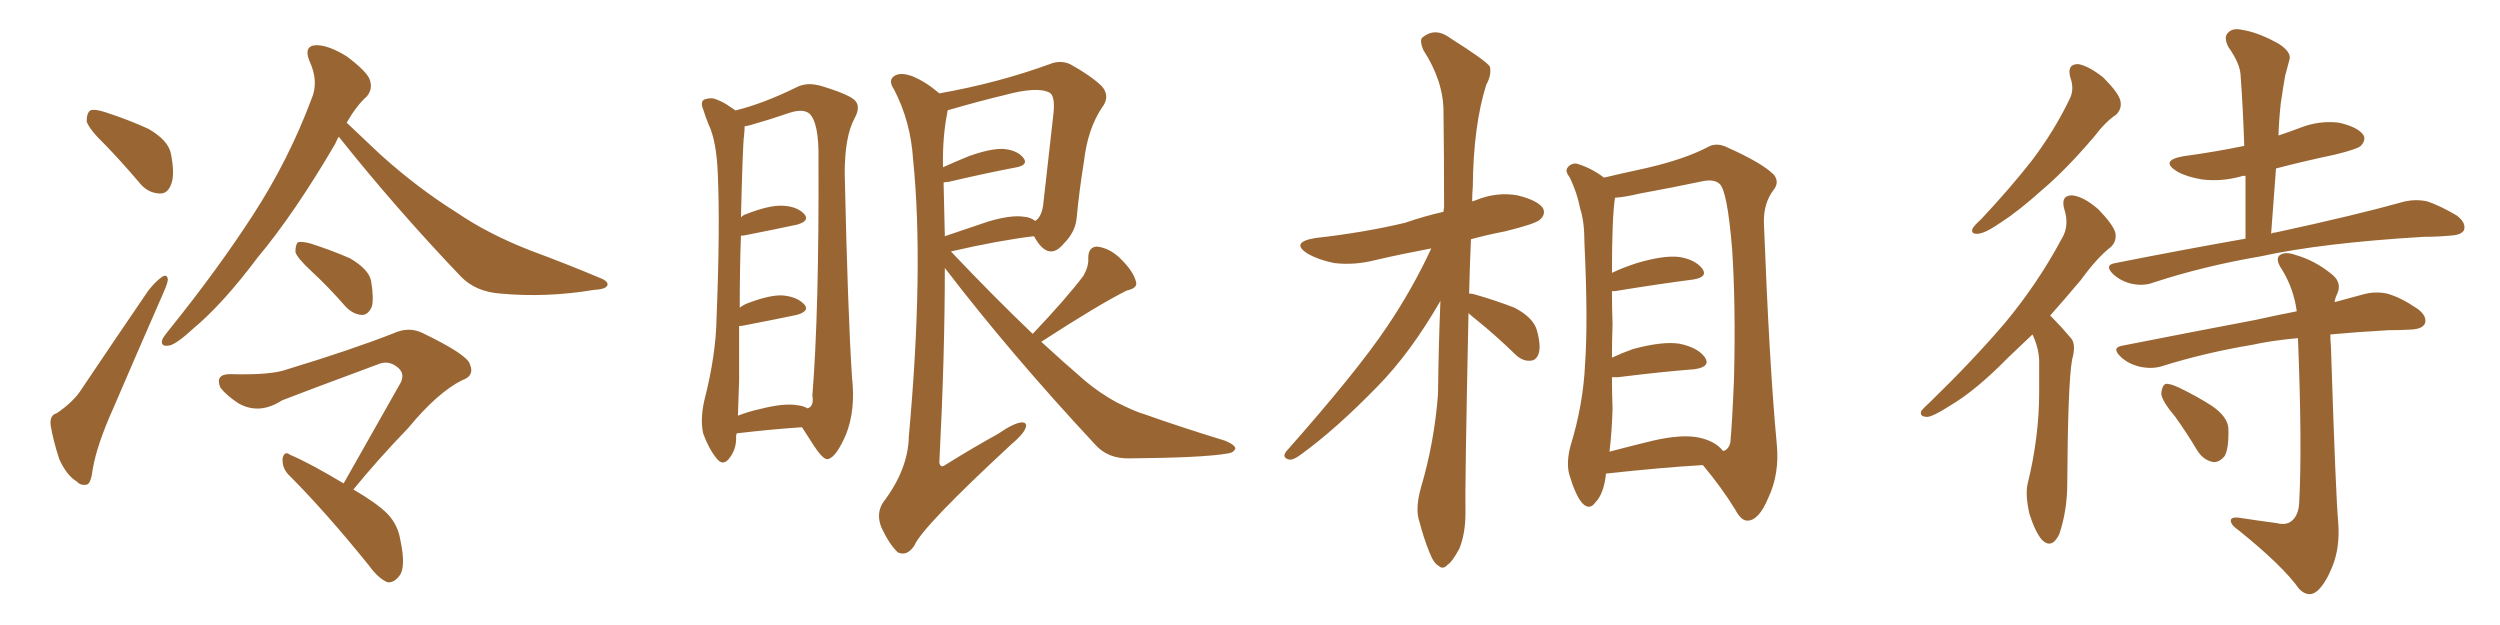<svg xmlns="http://www.w3.org/2000/svg" xmlns:xlink="http://www.w3.org/1999/xlink" width="600" height="150"><path fill="#996633" padding="10" d="M13.62 99.17L13.62 99.17Q17.72 96.39 19.63 93.31L19.63 93.31Q27.10 82.18 35.60 69.73L35.60 69.73Q37.35 67.53 38.82 66.50L38.82 66.50Q40.14 65.63 40.28 67.09L40.28 67.09Q40.28 67.82 39.26 70.17L39.26 70.17Q33.54 83.20 27.25 97.85L27.25 97.85Q23.29 106.64 22.27 112.50L22.27 112.50Q21.83 116.16 20.80 116.31L20.80 116.31Q19.34 116.60 18.46 115.58L18.46 115.58Q15.97 114.11 14.21 110.16L14.21 110.16Q12.74 105.62 12.16 102.10L12.16 102.10Q11.87 99.61 13.62 99.17ZM25.49 35.01L25.49 35.01Q21.39 31.05 20.80 29.15L20.80 29.15Q20.80 27.10 21.68 26.51L21.68 26.51Q22.71 26.07 25.34 26.95L25.34 26.95Q30.76 28.71 35.60 30.91L35.60 30.91Q40.43 33.69 41.02 36.91L41.02 36.91Q42.04 42.04 41.02 44.38L41.02 44.38Q40.14 46.58 38.23 46.44L38.23 46.44Q35.45 46.29 33.54 43.95L33.54 43.95Q29.44 39.11 25.49 35.01ZM81.30 32.81L81.30 32.81Q80.86 33.54 80.42 34.57L80.42 34.57Q70.75 51.12 61.82 61.82L61.82 61.82Q53.47 72.95 46.44 78.81L46.44 78.81Q42.48 82.47 40.72 82.91L40.72 82.91Q38.38 83.35 38.96 81.45L38.96 81.45Q39.40 80.57 40.87 78.81L40.87 78.81Q52.29 64.60 60.64 51.71L60.64 51.71Q69.29 38.38 74.71 23.88L74.71 23.88Q76.61 19.63 74.27 14.65L74.27 14.65Q72.80 10.99 75.88 10.84L75.88 10.84Q78.96 10.84 83.35 13.62L83.35 13.62Q88.18 17.29 88.77 19.19L88.77 19.19Q89.50 21.39 88.04 23.14L88.04 23.14Q85.55 25.34 83.20 29.44L83.20 29.44Q85.99 32.08 91.26 37.06L91.26 37.06Q100.20 45.12 109.57 50.98L109.57 50.98Q117.04 56.10 127.15 60.06L127.15 60.06Q136.23 63.43 143.85 66.65L143.85 66.65Q146.19 67.53 145.75 68.55L145.75 68.55Q145.31 69.43 142.53 69.58L142.53 69.58Q131.10 71.48 120.12 70.46L120.12 70.46Q114.11 70.02 110.60 66.36L110.60 66.36Q95.07 50.10 81.30 32.81ZM74.85 65.19L74.85 65.19Q71.34 61.96 70.90 60.50L70.90 60.50Q70.90 58.74 71.48 58.15L71.48 58.15Q72.36 57.86 74.56 58.45L74.56 58.45Q79.54 60.06 83.94 61.96L83.94 61.96Q88.48 64.60 89.06 67.38L89.06 67.38Q89.79 71.78 89.21 73.68L89.21 73.68Q88.33 75.59 86.87 75.59L86.87 75.59Q84.67 75.44 82.91 73.54L82.91 73.54Q78.81 68.85 74.85 65.19ZM82.47 116.02L82.47 116.02L82.47 116.02Q89.94 102.83 96.24 91.70L96.24 91.70Q97.27 89.36 95.07 87.89L95.07 87.89Q93.02 86.43 90.67 87.45L90.67 87.45Q71.34 94.63 67.68 96.09L67.68 96.09Q62.26 99.61 57.28 96.83L57.28 96.83Q54.35 94.92 52.88 93.02L52.88 93.02Q51.56 89.79 55.22 89.79L55.22 89.79Q65.04 90.09 68.99 88.62L68.99 88.62Q84.38 83.94 94.48 79.98L94.48 79.98Q98.00 78.37 101.22 79.83L101.22 79.83Q112.21 85.11 112.79 87.45L112.79 87.45Q113.96 90.23 110.89 91.26L110.89 91.26Q105.03 94.19 98.00 102.69L98.00 102.69Q90.67 110.30 84.81 117.48L84.81 117.48Q90.38 120.70 93.02 123.34L93.02 123.34Q95.51 125.98 96.09 129.64L96.09 129.64Q97.56 136.52 95.65 138.43L95.65 138.43Q94.48 139.89 93.02 139.75L93.02 139.75Q90.82 138.87 88.48 135.64L88.48 135.64Q78.08 122.75 69.14 113.82L69.14 113.82Q67.68 112.21 67.82 110.01L67.82 110.01Q68.26 108.11 69.58 109.13L69.58 109.13Q74.41 111.18 82.47 116.02ZM176.81 104.00L176.81 104.00Q176.66 104.44 176.66 104.88L176.66 104.88Q176.81 107.81 174.90 110.16L174.90 110.16Q173.44 111.91 171.97 110.01L171.97 110.01Q170.07 107.67 168.75 104.00L168.75 104.00Q168.02 100.63 169.04 96.09L169.04 96.09Q171.83 85.25 171.97 76.32L171.97 76.32Q172.85 54.49 172.27 41.75L172.27 41.75Q171.97 33.84 170.07 29.88L170.07 29.88Q169.34 28.13 168.75 26.22L168.75 26.22Q168.02 24.46 169.04 23.88L169.04 23.88Q170.65 23.29 171.97 23.88L171.97 23.88Q173.88 24.61 175.20 25.63L175.20 25.63Q175.93 26.07 176.51 26.51L176.51 26.51Q183.11 24.90 191.16 20.95L191.16 20.95Q193.65 19.63 197.17 20.65L197.17 20.65Q204.35 22.85 205.37 24.32L205.37 24.32Q206.54 25.78 205.08 28.42L205.08 28.42Q202.73 32.81 202.73 41.60L202.73 41.60Q203.47 75.15 204.49 90.67L204.49 90.67Q205.37 98.44 203.03 104.30L203.03 104.30Q200.68 109.72 198.78 110.16L198.78 110.16Q197.75 110.60 195.41 107.08L195.41 107.08Q193.95 104.88 192.48 102.54L192.48 102.54Q185.60 102.98 176.81 104.00ZM191.46 97.27L191.46 97.27Q192.77 97.41 193.80 98.00L193.80 98.00Q195.41 97.56 194.97 94.92L194.97 94.92Q196.58 74.85 196.44 38.23L196.44 38.23Q196.58 29.44 194.24 27.25L194.24 27.25Q192.63 25.93 188.96 27.25L188.96 27.25Q184.72 28.71 181.05 29.74L181.05 29.74Q179.74 30.18 178.71 30.32L178.71 30.32Q178.71 31.20 178.56 32.67L178.56 32.67Q178.27 34.42 177.83 52.15L177.83 52.15Q178.42 51.56 179.00 51.42L179.00 51.42Q184.57 49.22 187.79 49.37L187.79 49.37Q191.31 49.51 193.07 51.42L193.07 51.42Q194.38 53.03 191.31 53.91L191.31 53.91Q185.89 55.08 178.42 56.54L178.42 56.54Q177.98 56.54 177.83 56.54L177.83 56.54Q177.54 64.01 177.54 73.83L177.54 73.83Q178.13 73.39 179.00 72.95L179.00 72.95Q184.57 70.75 187.79 70.90L187.79 70.90Q191.31 71.19 193.07 73.10L193.07 73.10Q194.38 74.71 191.16 75.59L191.16 75.59Q185.60 76.76 177.98 78.22L177.98 78.22Q177.54 78.22 177.39 78.22L177.39 78.22Q177.39 84.23 177.39 91.26L177.39 91.26Q177.25 96.09 177.10 99.76L177.10 99.76Q179.74 98.73 182.52 98.14L182.52 98.14Q188.23 96.68 191.46 97.27ZM247.85 80.13L247.85 80.13Q255.91 71.63 260.01 66.21L260.01 66.21Q261.33 63.87 261.18 61.96L261.18 61.96Q261.18 59.18 263.38 59.18L263.38 59.18Q266.60 59.62 269.24 62.40L269.24 62.40Q272.02 65.19 272.61 67.53L272.61 67.53Q273.19 69.14 270.41 69.73L270.41 69.73Q263.67 73.10 249.90 82.03L249.90 82.03Q255.32 87.01 260.60 91.55L260.60 91.55Q263.96 94.34 267.92 96.53L267.92 96.53Q272.61 98.88 274.80 99.46L274.80 99.46Q283.45 102.54 293.99 105.76L293.99 105.76Q296.48 106.79 296.48 107.67L296.48 107.67Q296.04 108.69 294.58 108.84L294.58 108.84Q288.87 109.86 271.14 110.01L271.14 110.01Q265.87 110.16 262.79 106.64L262.79 106.64Q242.58 84.96 226.76 64.31L226.76 64.31Q226.76 85.55 225.44 111.04L225.44 111.04Q225.73 112.50 227.05 111.47L227.05 111.47Q233.64 107.37 239.50 104.15L239.50 104.15Q243.31 101.51 245.21 101.37L245.21 101.37Q246.68 101.37 246.09 102.83L246.09 102.83Q245.51 104.30 242.72 106.64L242.72 106.64Q221.34 126.42 219.43 130.96L219.43 130.96Q217.68 133.59 215.48 132.57L215.48 132.57Q213.43 130.66 211.52 126.56L211.52 126.56Q210.21 123.19 211.96 120.56L211.96 120.56Q217.97 112.65 218.12 104.74L218.12 104.74Q221.78 64.31 219.14 38.23L219.14 38.23Q218.55 29.15 214.60 21.53L214.60 21.53Q212.99 19.19 214.75 18.16L214.75 18.16Q216.21 17.29 218.99 18.31L218.99 18.31Q222.22 19.63 225.44 22.41L225.44 22.41Q239.50 19.92 251.95 15.38L251.95 15.38Q254.44 14.36 256.79 15.38L256.79 15.38Q261.62 18.02 264.40 20.65L264.40 20.65Q266.60 23.14 264.40 25.93L264.40 25.93Q261.04 31.05 260.16 38.67L260.16 38.67Q258.98 46.00 258.40 52.29L258.40 52.29Q258.11 55.66 255.32 58.45L255.32 58.45Q251.81 62.70 248.58 57.42L248.58 57.42Q248.29 56.84 248.14 56.69L248.14 56.69Q239.65 57.71 228.22 60.35L228.22 60.35Q238.48 71.19 247.85 80.13ZM226.46 43.80L226.46 43.80L226.46 43.80Q226.61 49.95 226.76 56.69L226.76 56.69Q231.45 55.08 237.16 53.17L237.16 53.17Q242.58 51.56 245.65 52.00L245.65 52.00Q247.41 52.15 248.44 53.03L248.44 53.03Q249.90 52.15 250.34 49.37L250.34 49.37Q251.51 39.26 252.83 27.25L252.83 27.25Q253.27 23.14 251.95 22.27L251.95 22.27Q249.02 20.65 240.97 22.85L240.97 22.85Q235.40 24.17 227.78 26.37L227.78 26.37Q227.34 26.37 227.49 26.51L227.49 26.51Q227.34 26.66 227.34 27.10L227.34 27.10Q226.17 32.96 226.32 40.14L226.32 40.14Q229.25 38.82 232.47 37.50L232.47 37.50Q237.74 35.60 240.82 35.74L240.82 35.74Q244.19 36.04 245.65 37.94L245.65 37.94Q246.83 39.55 244.04 40.14L244.04 40.14Q237.01 41.46 227.64 43.65L227.64 43.65Q227.05 43.65 226.46 43.80ZM352.44 75.15L352.44 75.15Q351.56 117.04 351.71 123.19L351.71 123.19Q351.71 128.03 350.24 131.69L350.24 131.69Q348.49 134.91 347.46 135.50L347.46 135.50Q346.29 136.82 345.26 135.79L345.26 135.79Q344.09 135.21 343.07 132.57L343.07 132.57Q341.60 128.91 340.72 125.39L340.72 125.39Q339.55 122.31 341.02 117.04L341.02 117.04Q344.24 106.20 345.12 94.63L345.12 94.63Q345.26 82.91 345.70 72.22L345.70 72.22Q338.53 84.67 330.62 92.72L330.62 92.72Q320.65 102.98 312.16 109.13L312.16 109.13Q310.40 110.45 309.38 110.30L309.38 110.30Q307.62 109.86 308.64 108.40L308.64 108.40Q325.63 89.21 332.81 78.52L332.81 78.52Q338.96 69.43 343.51 59.62L343.51 59.62Q336.47 60.94 330.18 62.40L330.18 62.40Q325.05 63.72 320.21 63.13L320.21 63.13Q316.55 62.40 313.92 60.94L313.92 60.94Q309.52 58.15 315.67 57.13L315.67 57.13Q327.39 55.81 337.21 53.47L337.21 53.47Q341.89 51.86 346.44 50.83L346.44 50.83Q346.44 50.10 346.58 49.95L346.58 49.95Q346.58 37.50 346.44 26.81L346.44 26.81Q346.44 19.48 341.60 12.01L341.60 12.01Q340.58 9.52 341.46 8.94L341.46 8.94Q344.53 6.45 348.19 9.23L348.19 9.23Q356.54 14.50 357.57 15.97L357.57 15.97Q358.01 18.02 356.69 20.36L356.69 20.36Q353.61 30.18 353.47 44.82L353.47 44.82Q353.32 46.58 353.32 48.34L353.32 48.34Q353.76 48.19 354.20 48.05L354.20 48.05Q359.18 46.00 364.16 46.88L364.16 46.88Q368.99 48.05 370.31 49.95L370.31 49.95Q371.04 51.42 369.58 52.73L369.58 52.73Q368.41 53.76 361.23 55.52L361.23 55.52Q356.69 56.40 353.03 57.42L353.03 57.42Q352.73 64.16 352.59 70.46L352.59 70.46Q353.32 70.46 353.76 70.61L353.76 70.61Q358.89 72.07 363.43 73.83L363.43 73.83Q367.97 76.17 368.85 79.25L368.85 79.25Q369.87 82.91 369.29 84.81L369.29 84.81Q368.70 86.57 367.24 86.57L367.24 86.57Q365.33 86.72 363.57 84.96L363.57 84.96Q358.89 80.42 354.35 76.76L354.35 76.76Q353.03 75.73 352.44 75.15ZM385.40 113.67L385.40 113.67Q385.40 113.96 385.40 114.11L385.40 114.11Q384.81 118.65 382.91 120.56L382.91 120.56Q381.45 122.61 379.69 120.70L379.69 120.70Q378.08 118.80 376.61 113.82L376.61 113.82Q375.88 111.04 376.90 107.08L376.90 107.08Q379.98 97.12 380.42 87.30L380.42 87.30Q381.15 76.90 380.27 58.45L380.27 58.45Q380.27 53.17 379.25 50.10L379.25 50.10Q378.52 46.29 376.76 42.63L376.76 42.63Q375.59 41.16 376.17 40.28L376.17 40.28Q377.05 39.11 378.37 39.26L378.37 39.26Q381.88 40.28 384.96 42.63L384.96 42.63Q388.62 41.75 395.36 40.28L395.36 40.28Q404.15 38.23 409.57 35.45L409.57 35.45Q411.91 33.98 414.70 35.45L414.70 35.45Q422.90 39.11 425.68 41.89L425.68 41.89Q427.15 43.65 425.68 45.56L425.68 45.56Q423.19 48.78 423.34 53.61L423.34 53.61Q424.66 87.89 426.42 106.49L426.42 106.49Q427.15 113.67 424.37 119.53L424.37 119.53Q422.17 124.80 419.53 124.95L419.53 124.95Q417.92 125.10 416.46 122.31L416.46 122.31Q413.23 117.04 408.69 111.62L408.69 111.62Q398.58 112.21 385.40 113.67ZM407.81 105.03L407.81 105.03L407.81 105.03Q411.77 105.91 413.53 108.25L413.53 108.25Q414.84 107.96 415.28 106.20L415.28 106.20Q415.72 101.66 416.16 90.97L416.16 90.97Q416.60 73.24 415.72 59.91L415.72 59.91Q414.55 45.56 412.65 44.09L412.65 44.09Q411.33 42.92 408.54 43.51L408.54 43.51Q401.66 44.97 393.60 46.44L393.60 46.44Q389.94 47.31 387.60 47.46L387.60 47.46Q386.87 52.15 386.87 65.48L386.87 65.48Q389.65 64.16 392.87 63.13L392.87 63.13Q399.32 61.23 402.98 61.67L402.98 61.67Q406.79 62.26 408.54 64.45L408.54 64.45Q410.01 66.50 406.35 67.09L406.35 67.09Q398.29 68.12 387.60 69.87L387.60 69.87Q387.01 69.87 386.87 69.87L386.87 69.87Q386.87 73.54 387.01 77.93L387.01 77.93Q386.87 81.74 386.87 85.84L386.87 85.84Q389.06 84.81 391.85 83.79L391.85 83.79Q398.88 81.88 402.98 82.47L402.98 82.47Q407.37 83.35 409.13 85.69L409.13 85.69Q410.74 88.04 406.64 88.62L406.64 88.62Q398.88 89.21 388.33 90.53L388.33 90.53Q387.45 90.53 386.87 90.53L386.87 90.53Q386.87 94.19 387.01 98.14L387.01 98.14Q386.87 103.42 386.28 108.40L386.28 108.40Q391.26 107.08 396.68 105.76L396.68 105.76Q403.71 104.15 407.81 105.03ZM496.88 18.60L496.88 18.60Q496.00 15.38 498.78 15.38L498.78 15.38Q501.27 15.82 504.79 18.60L504.79 18.60Q508.45 22.27 508.89 24.17L508.89 24.17Q509.33 26.07 507.86 27.54L507.86 27.54Q505.37 29.15 502.59 32.81L502.59 32.81Q495.85 40.72 490.14 45.56L490.14 45.56Q484.42 50.68 480.32 53.32L480.32 53.32Q476.51 55.96 474.76 56.10L474.76 56.10Q472.85 56.25 473.44 54.79L473.44 54.79Q474.02 53.91 475.49 52.59L475.49 52.59Q482.37 45.26 487.65 38.53L487.65 38.53Q493.07 31.35 496.73 23.73L496.73 23.73Q497.90 21.39 496.88 18.60ZM487.79 80.27L487.79 80.27Q484.72 83.20 481.93 85.84L481.93 85.84Q474.32 93.60 468.16 97.27L468.16 97.27Q464.06 99.90 462.60 100.05L462.60 100.05Q460.55 100.05 461.13 98.58L461.13 98.58Q461.72 97.85 463.18 96.53L463.18 96.53Q473.58 86.43 481.20 77.49L481.20 77.49Q489.11 67.97 494.82 57.28L494.82 57.28Q496.73 54.20 495.41 50.10L495.41 50.10Q494.53 46.88 497.31 46.88L497.31 46.88Q500.10 47.17 503.61 50.24L503.61 50.24Q507.28 54.05 507.71 55.96L507.71 55.96Q508.01 58.01 506.54 59.33L506.54 59.33Q503.32 61.82 499.37 67.24L499.37 67.24Q495.56 71.78 492.04 75.73L492.04 75.73Q492.33 76.03 492.77 76.46L492.77 76.46Q494.68 78.37 497.02 81.15L497.02 81.15Q498.34 82.62 497.31 86.28L497.31 86.28Q496.29 91.85 496.14 116.16L496.14 116.16Q496.14 122.46 494.24 128.17L494.24 128.17Q492.48 131.84 490.14 129.64L490.14 129.64Q488.53 127.88 487.06 123.34L487.06 123.34Q486.04 118.80 486.62 116.16L486.62 116.16Q489.40 104.88 489.40 94.19L489.40 94.19Q489.40 90.38 489.40 86.43L489.40 86.43Q489.26 83.35 487.79 80.27ZM538.92 57.28L538.92 57.28Q538.92 49.37 538.92 42.19L538.92 42.19Q538.04 42.19 537.89 42.33L537.89 42.33Q533.06 43.65 528.52 43.07L528.52 43.07Q524.85 42.48 522.51 41.16L522.51 41.16Q518.26 38.53 523.97 37.50L523.97 37.50Q531.59 36.47 538.62 35.01L538.62 35.01Q538.33 26.07 537.74 18.02L537.74 18.02Q537.60 15.23 534.81 11.28L534.81 11.28Q533.64 8.94 534.67 7.91L534.67 7.91Q535.84 6.59 538.18 7.18L538.18 7.18Q541.99 7.76 546.97 10.55L546.97 10.55Q550.05 12.60 549.46 14.36L549.46 14.36Q549.02 15.97 548.44 18.16L548.44 18.16Q548.00 20.65 547.41 24.61L547.41 24.61Q546.97 28.42 546.83 32.52L546.83 32.52Q549.46 31.64 551.81 30.76L551.81 30.76Q556.49 28.86 561.33 29.44L561.33 29.44Q565.87 30.47 567.19 32.37L567.19 32.37Q567.92 33.54 566.60 35.01L566.60 35.01Q565.87 35.74 560.60 37.06L560.60 37.06Q552.98 38.67 546.24 40.43L546.24 40.43Q545.65 48.05 545.07 56.10L545.07 56.10Q545.51 55.81 546.09 55.81L546.09 55.81Q565.72 51.56 577.15 48.34L577.15 48.34Q579.93 47.75 582.57 48.34L582.57 48.34Q585.64 49.37 589.60 51.71L589.60 51.71Q591.94 53.47 591.36 55.22L591.36 55.22Q590.77 56.40 588.13 56.54L588.13 56.54Q584.91 56.84 581.69 56.84L581.69 56.84Q557.23 58.30 542.58 61.52L542.58 61.52Q528.81 63.87 516.80 67.82L516.80 67.82Q514.45 68.70 511.67 68.12L511.67 68.12Q509.03 67.53 507.13 65.77L507.13 65.77Q504.93 63.57 507.71 63.13L507.71 63.13Q523.97 59.91 538.92 57.28ZM546.39 125.54L546.39 125.54Q548.58 126.12 549.90 125.10L549.90 125.10Q551.66 123.78 551.81 120.56L551.81 120.56Q552.54 106.79 551.51 81.15L551.51 81.15Q545.07 81.74 540.53 82.76L540.53 82.76Q529.10 84.67 518.85 87.89L518.85 87.89Q516.50 88.62 513.72 88.04L513.72 88.04Q510.94 87.45 509.03 85.69L509.03 85.69Q506.54 83.35 509.62 82.91L509.62 82.91Q526.76 79.54 541.41 76.76L541.41 76.76Q546.68 75.59 551.22 74.71L551.22 74.71Q550.49 69.29 547.71 64.75L547.71 64.75Q546.09 62.40 546.97 61.38L546.97 61.38Q548.29 60.21 551.07 61.23L551.07 61.23Q555.62 62.55 559.57 65.77L559.57 65.77Q562.21 67.82 560.89 70.61L560.89 70.61Q560.45 71.48 560.30 72.51L560.30 72.51Q564.11 71.48 567.33 70.61L567.33 70.61Q570.12 69.87 572.90 70.46L572.90 70.46Q576.12 71.34 580.22 74.12L580.22 74.12Q582.57 75.88 581.98 77.64L581.98 77.64Q581.40 78.96 578.61 79.10L578.61 79.10Q575.98 79.25 573.19 79.25L573.19 79.25Q565.43 79.69 559.28 80.27L559.28 80.27Q559.28 81.59 559.42 83.06L559.42 83.06Q560.60 119.68 561.18 125.39L561.18 125.39Q561.62 131.54 559.72 136.08L559.72 136.08Q558.25 139.75 556.35 141.65L556.35 141.65Q554.15 143.70 551.81 141.36L551.81 141.36Q547.85 135.79 537.30 127.29L537.30 127.29Q535.55 126.12 535.40 125.10L535.40 125.10Q535.25 124.07 537.16 124.22L537.16 124.22Q541.85 124.95 546.39 125.54ZM522.07 100.05L522.07 100.05L522.07 100.05Q518.85 96.24 518.70 94.48L518.70 94.48Q518.85 92.58 519.73 92.14L519.73 92.14Q520.75 91.99 522.95 93.02L522.95 93.02Q527.20 95.07 530.86 97.41L530.86 97.41Q534.67 100.05 534.81 102.83L534.81 102.83Q534.96 107.52 533.94 109.42L533.94 109.42Q532.62 111.04 531.15 110.89L531.15 110.89Q528.81 110.45 527.34 108.11L527.34 108.11Q524.71 103.71 522.07 100.05Z"/></svg>
